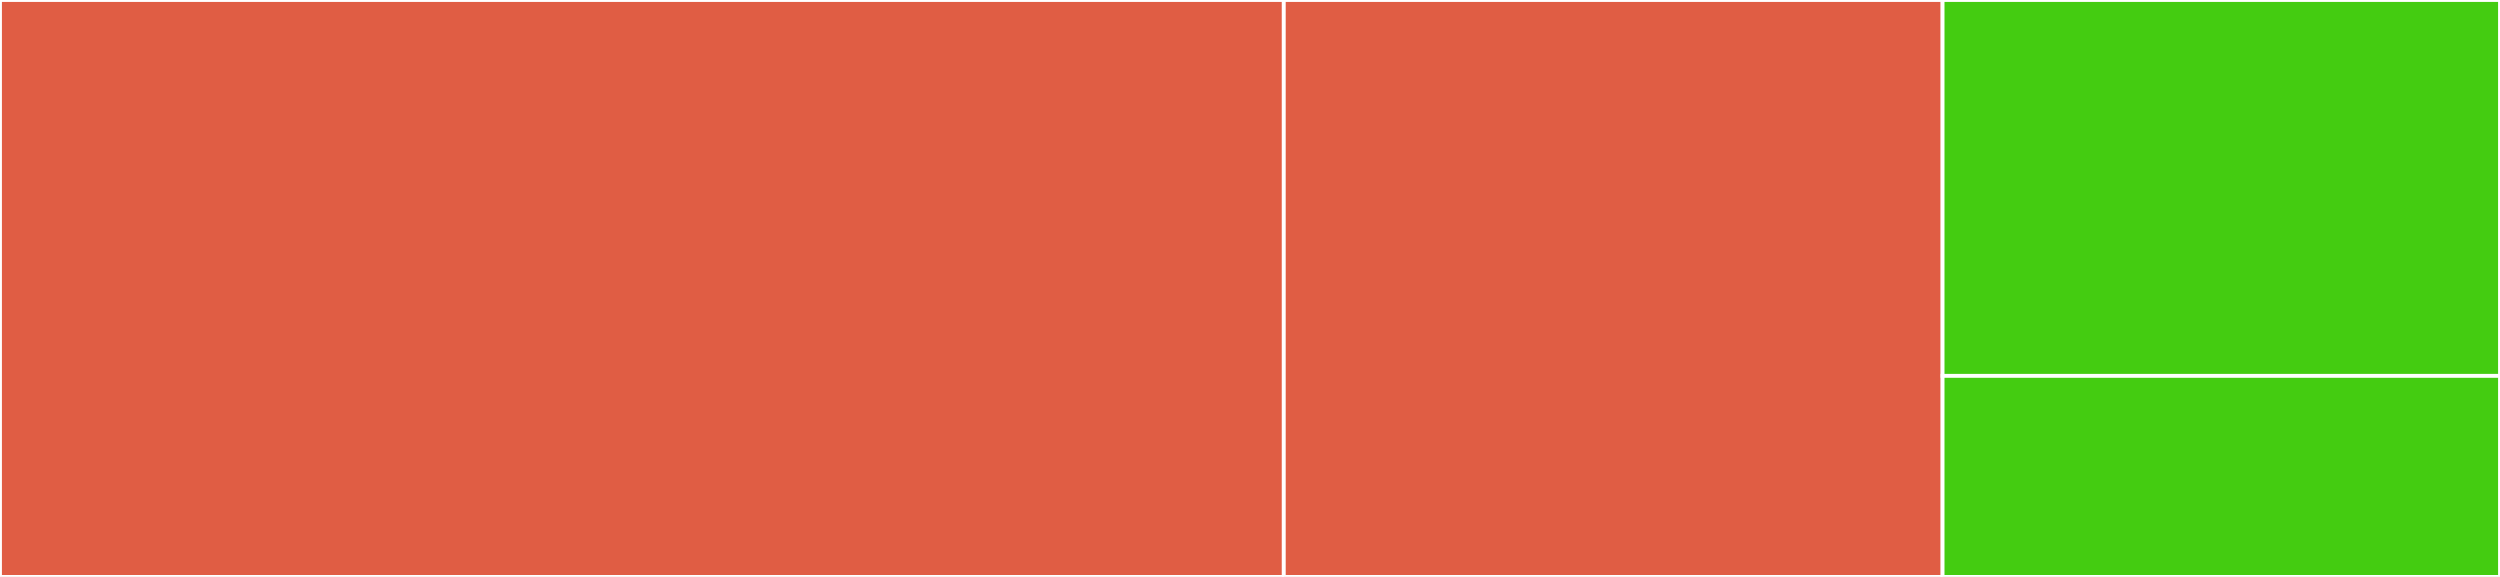 <svg baseProfile="full" width="650" height="150" viewBox="0 0 650 150" version="1.1"
xmlns="http://www.w3.org/2000/svg" xmlns:ev="http://www.w3.org/2001/xml-events"
xmlns:xlink="http://www.w3.org/1999/xlink">

<rect x="0" y="0" width="650" height="150" fill="#333333" stroke="none"/>

<style>rect.s{mask:url(#mask);}</style>
<defs>
  <pattern id="white" width="4" height="4" patternUnits="userSpaceOnUse" patternTransform="rotate(45)">
    <rect width="2" height="2" transform="translate(0,0)" fill="white"></rect>
  </pattern>
  <mask id="mask">
    <rect x="0" y="0" width="100%" height="100%" fill="url(#white)"></rect>
  </mask>
</defs>

<rect x="0" y="0" width="333.784" height="150.0" fill="#e05d44" stroke="white" stroke-width="1" class=" tooltipped" data-content="git-utils.ts"><title>git-utils.ts</title></rect>
<rect x="333.784" y="0" width="171.284" height="150.0" fill="#e05d44" stroke="white" stroke-width="1" class=" tooltipped" data-content="set-tokens.ts"><title>set-tokens.ts</title></rect>
<rect x="505.068" y="0" width="144.932" height="97.727" fill="#4c1" stroke="white" stroke-width="1" class=" tooltipped" data-content="utils.ts"><title>utils.ts</title></rect>
<rect x="505.068" y="97.727" width="144.932" height="52.273" fill="#4c1" stroke="white" stroke-width="1" class=" tooltipped" data-content="get-inputs.ts"><title>get-inputs.ts</title></rect>
</svg>